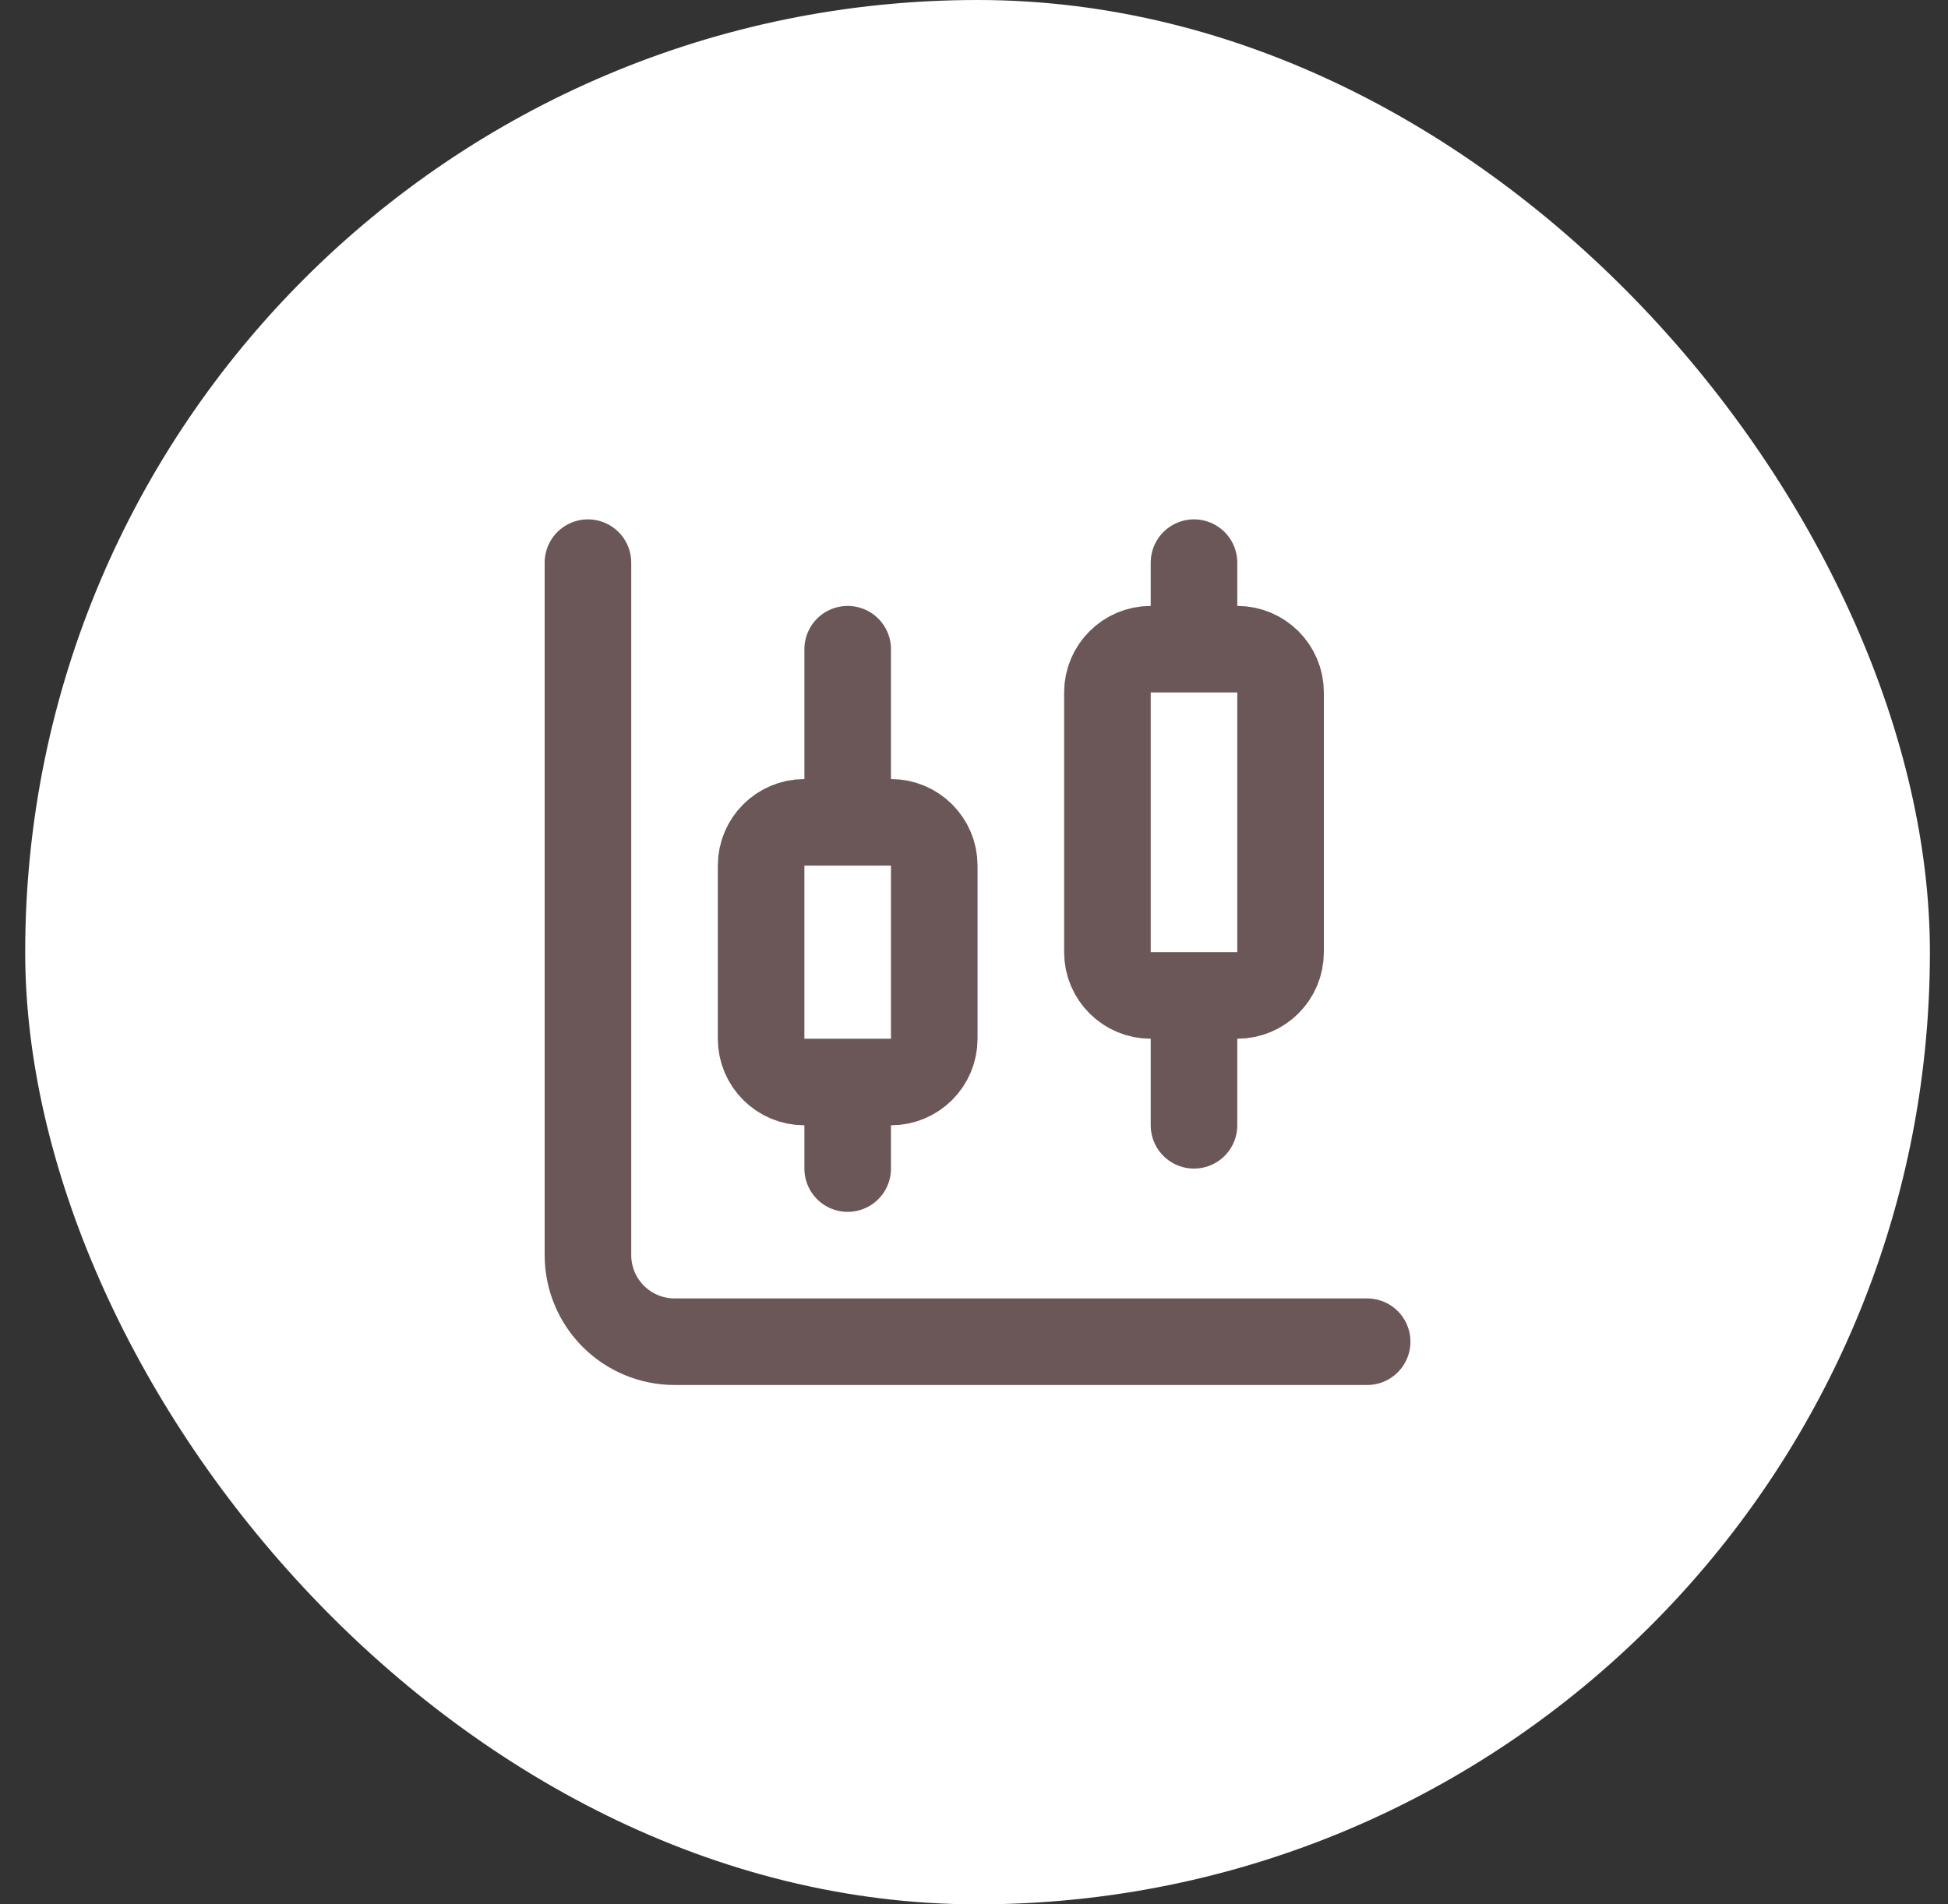 <svg width="45" height="44" viewBox="0 0 45 44" fill="none" xmlns="http://www.w3.org/2000/svg">
<rect x="0" y="0" width="45" height="44" fill="#333333" stroke="none"/>
<rect x="0.582" width="44" height="44" rx="22" fill="white"/>
<path d="M19.582 15V19M19.582 25V27M27.582 13V15M27.582 23V26M13.582 13V29C13.582 29.53 13.793 30.039 14.168 30.414C14.543 30.789 15.052 31 15.582 31H31.582M18.582 19H20.582C21.134 19 21.582 19.448 21.582 20V24C21.582 24.552 21.134 25 20.582 25H18.582C18.03 25 17.582 24.552 17.582 24V20C17.582 19.448 18.03 19 18.582 19ZM26.582 15H28.582C29.134 15 29.582 15.448 29.582 16V22C29.582 22.552 29.134 23 28.582 23H26.582C26.03 23 25.582 22.552 25.582 22V16C25.582 15.448 26.03 15 26.582 15Z" stroke="#6B5757" stroke-width="2" stroke-linecap="round" stroke-linejoin="round"/>
</svg>
